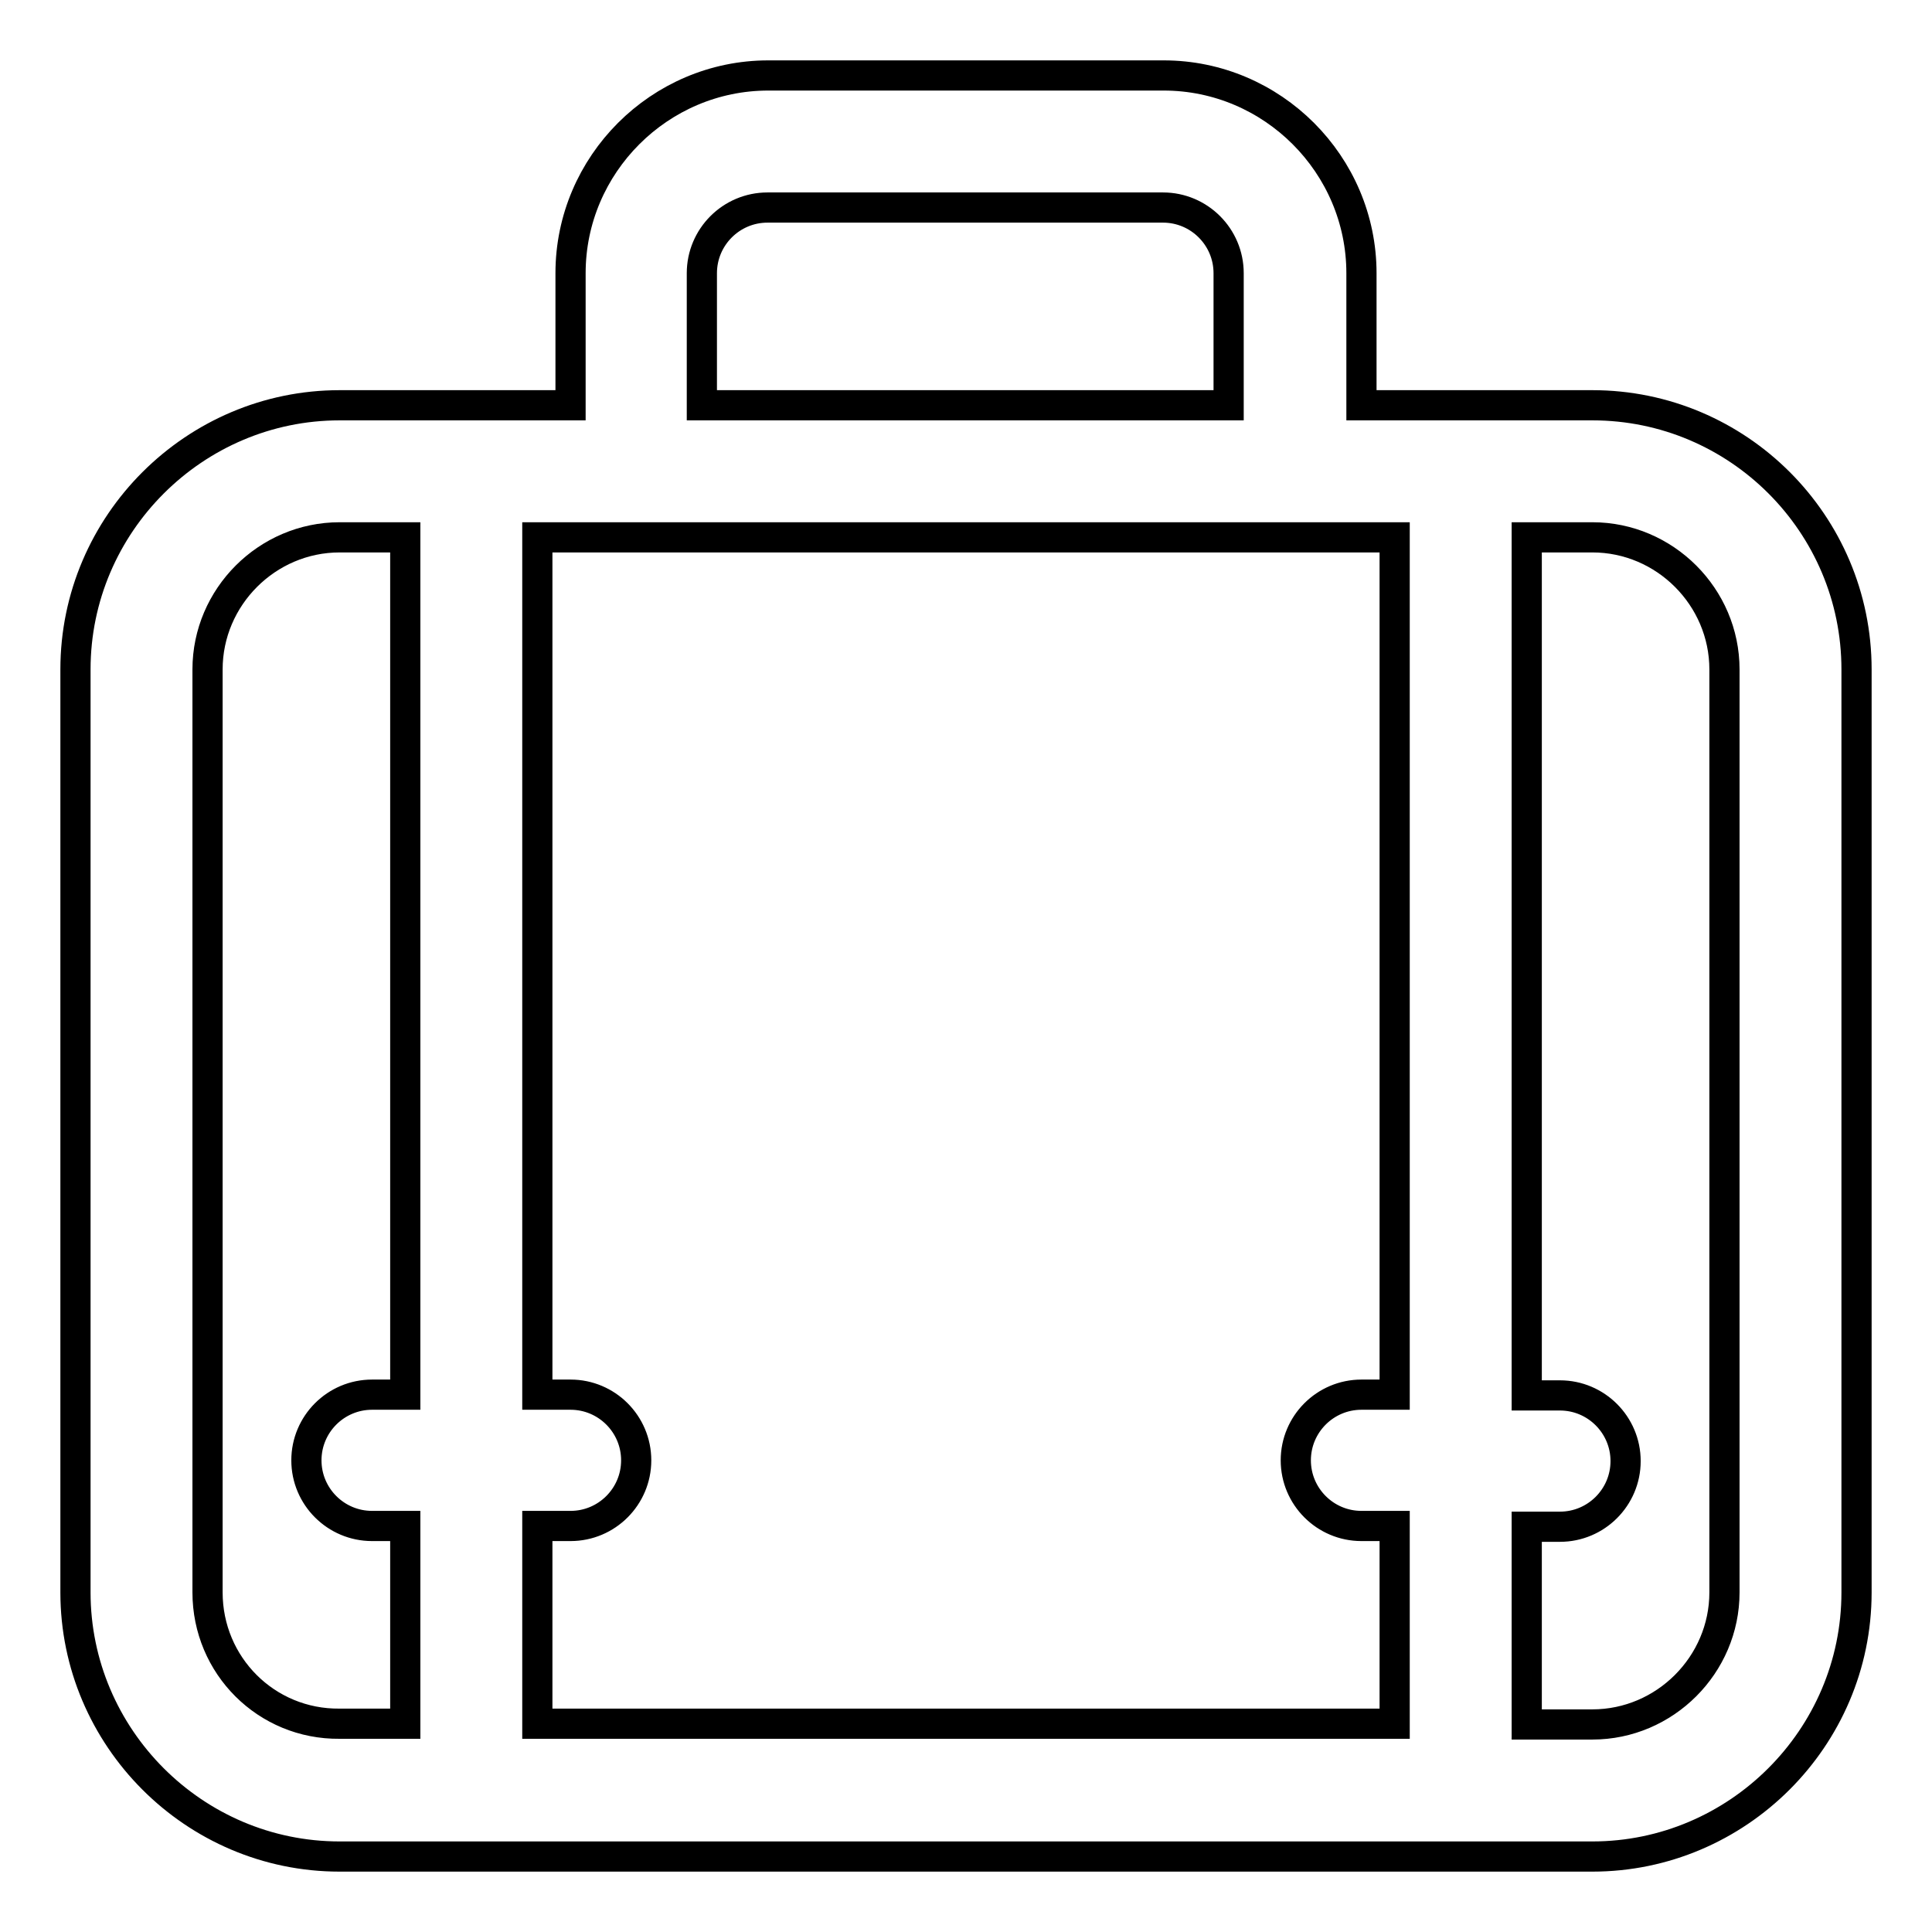 <?xml version="1.0" encoding="utf-8"?>
<!-- Svg Vector Icons : http://www.onlinewebfonts.com/icon -->
<!DOCTYPE svg PUBLIC "-//W3C//DTD SVG 1.1//EN" "http://www.w3.org/Graphics/SVG/1.1/DTD/svg11.dtd">
<svg version="1.1" xmlns="http://www.w3.org/2000/svg" xmlns:xlink="http://www.w3.org/1999/xlink" x="0px" y="0px" viewBox="0 0 256 256" enable-background="new 0 0 256 256" xml:space="preserve">
<g> <path stroke-width="4" fill-opacity="0" stroke="#000000"  d="M211,53.7h-30.6V36.2c0-14.4-11.8-26.2-26.2-26.2h-52.4c-14.4,0-26.2,11.8-26.2,26.2v17.5H45 c-19.2,0-35,15.7-35,35V211c0,19.2,15.7,35,35,35H211c19.2,0,35-15.7,35-35V88.7C246,69.4,230.3,53.7,211,53.7z M93,36.2 c0-4.8,3.9-8.7,8.7-8.7h52.4c4.8,0,8.7,3.9,8.7,8.7v17.5H93V36.2z M180.4,71.2h4.4v113.6h-4.4c-4.8,0-8.7,3.9-8.7,8.7 s3.9,8.7,8.7,8.7h4.4v26.2H71.2v-26.2h4.4c4.8,0,8.7-3.9,8.7-8.7s-3.9-8.7-8.7-8.7h-4.4V71.2H180.4z M27.5,211V88.7 c0-9.6,7.9-17.5,17.5-17.5h8.7v113.6h-4.4c-4.8,0-8.7,3.9-8.7,8.7s3.9,8.7,8.7,8.7h4.4v26.2H45C35.3,228.5,27.5,220.7,27.5,211z  M228.5,211c0,9.6-7.9,17.5-17.5,17.5h-8.7v-26.2h4.4c4.8,0,8.7-3.9,8.7-8.7s-3.9-8.7-8.7-8.7h-4.4V71.2h8.7 c9.6,0,17.5,7.9,17.5,17.5V211z"/></g>
</svg>